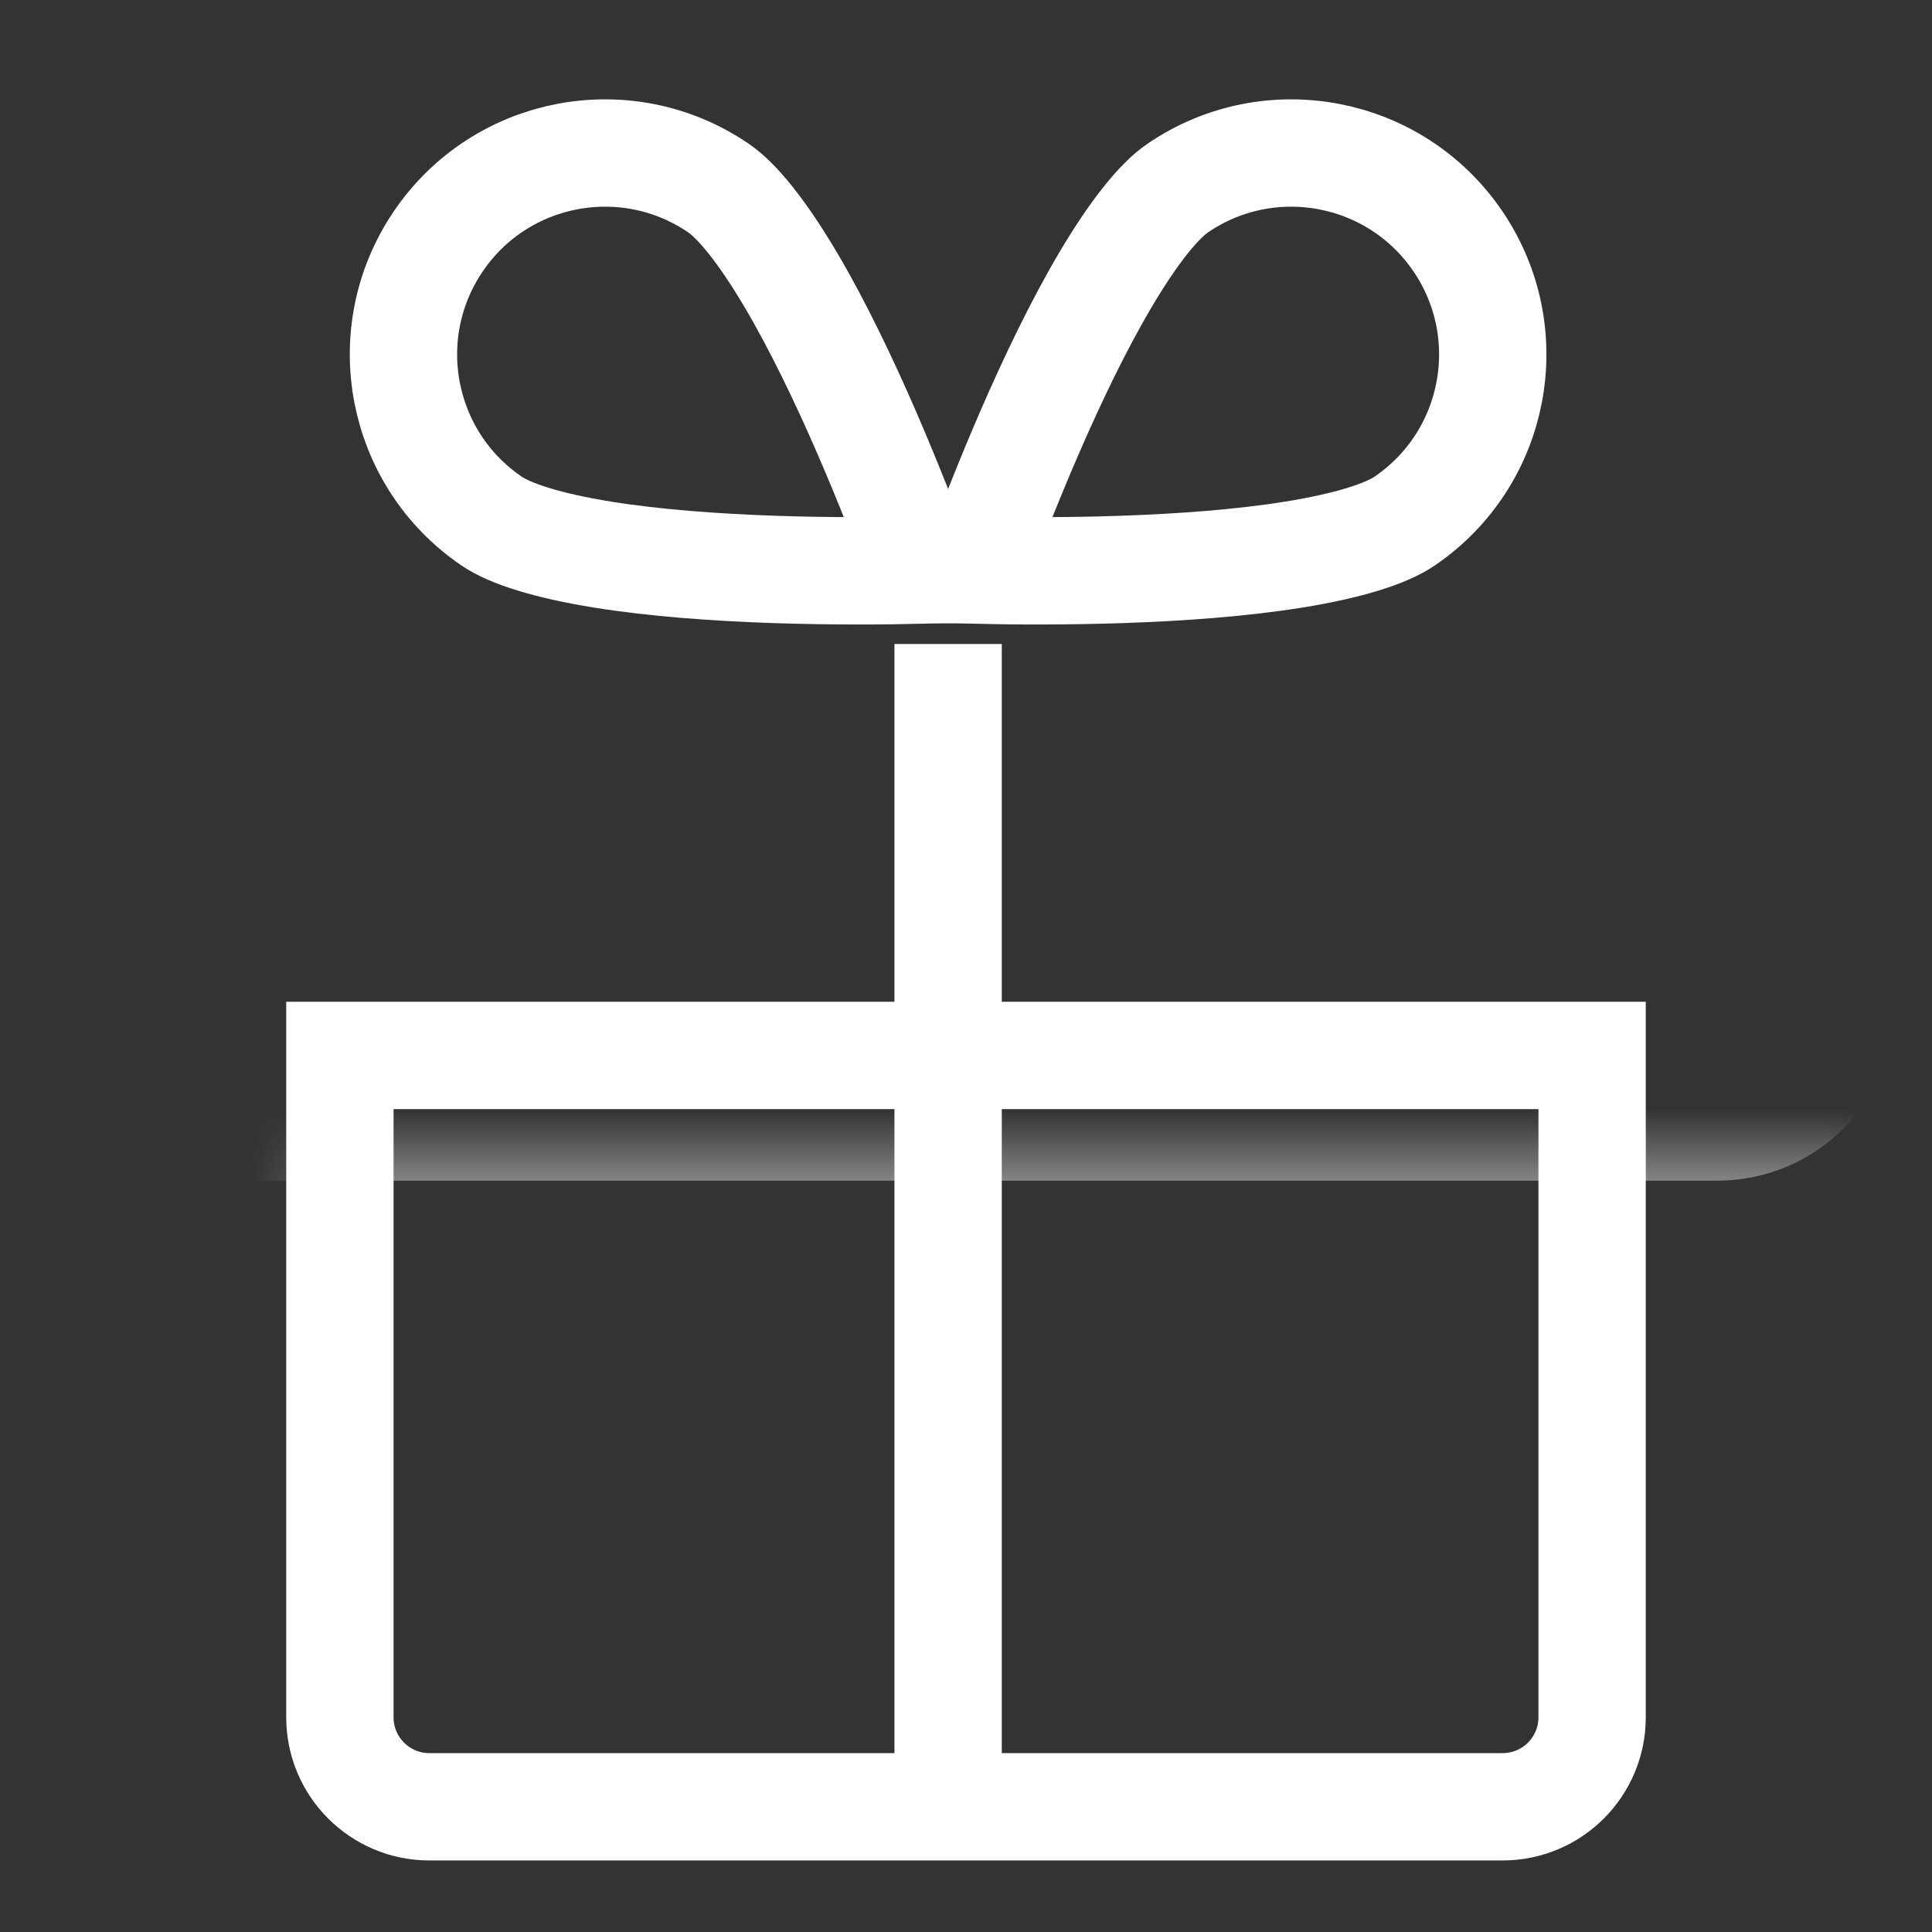 <svg width="27" height="27" viewBox="0 0 27 27" fill="none" xmlns="http://www.w3.org/2000/svg">
<rect x="0" y="0" width="27" height="27" fill="#333333" stroke="none"/>
<g id="img_event_icon">
<g id="Rectangle 530">
<mask id="path-1-inside-1_1194_91" fill="white">
<rect x="2" y="8" width="23" height="7" rx="1"/>
</mask>
<rect x="2" y="8" width="23" height="7" rx="1" stroke="white" stroke-width="3" mask="url(#path-1-inside-1_1194_91)"/>
</g>
<path id="Rectangle 531" d="M4.75 14.75H22.25V24C22.25 24.69 21.69 25.25 21 25.25H6C5.31 25.25 4.75 24.69 4.75 24V14.75Z" stroke="white" stroke-width="1.5"/>
<rect id="Rectangle 532" x="12.5" y="9" width="1.5" height="16" fill="white"/>
<path id="Ellipse 1" d="M10.039 2.627C10.3 2.804 10.65 3.233 11.045 3.9C11.424 4.539 11.792 5.307 12.118 6.058C12.425 6.767 12.688 7.447 12.881 7.968C12.326 7.98 11.596 7.984 10.824 7.958C10.006 7.93 9.157 7.869 8.423 7.751C7.658 7.628 7.13 7.46 6.87 7.282C5.584 6.407 5.252 4.655 6.127 3.37C7.002 2.084 8.754 1.752 10.039 2.627Z" stroke="white" stroke-width="1.5"/>
<path id="Ellipse 2" d="M16.461 2.627C16.2 2.804 15.85 3.233 15.455 3.9C15.076 4.539 14.708 5.307 14.382 6.058C14.075 6.767 13.812 7.447 13.619 7.968C14.174 7.98 14.904 7.984 15.676 7.958C16.494 7.93 17.343 7.869 18.078 7.751C18.842 7.628 19.37 7.46 19.63 7.282C20.916 6.407 21.248 4.655 20.373 3.37C19.498 2.084 17.746 1.752 16.461 2.627Z" stroke="white" stroke-width="1.5"/>
</g>
</svg>
